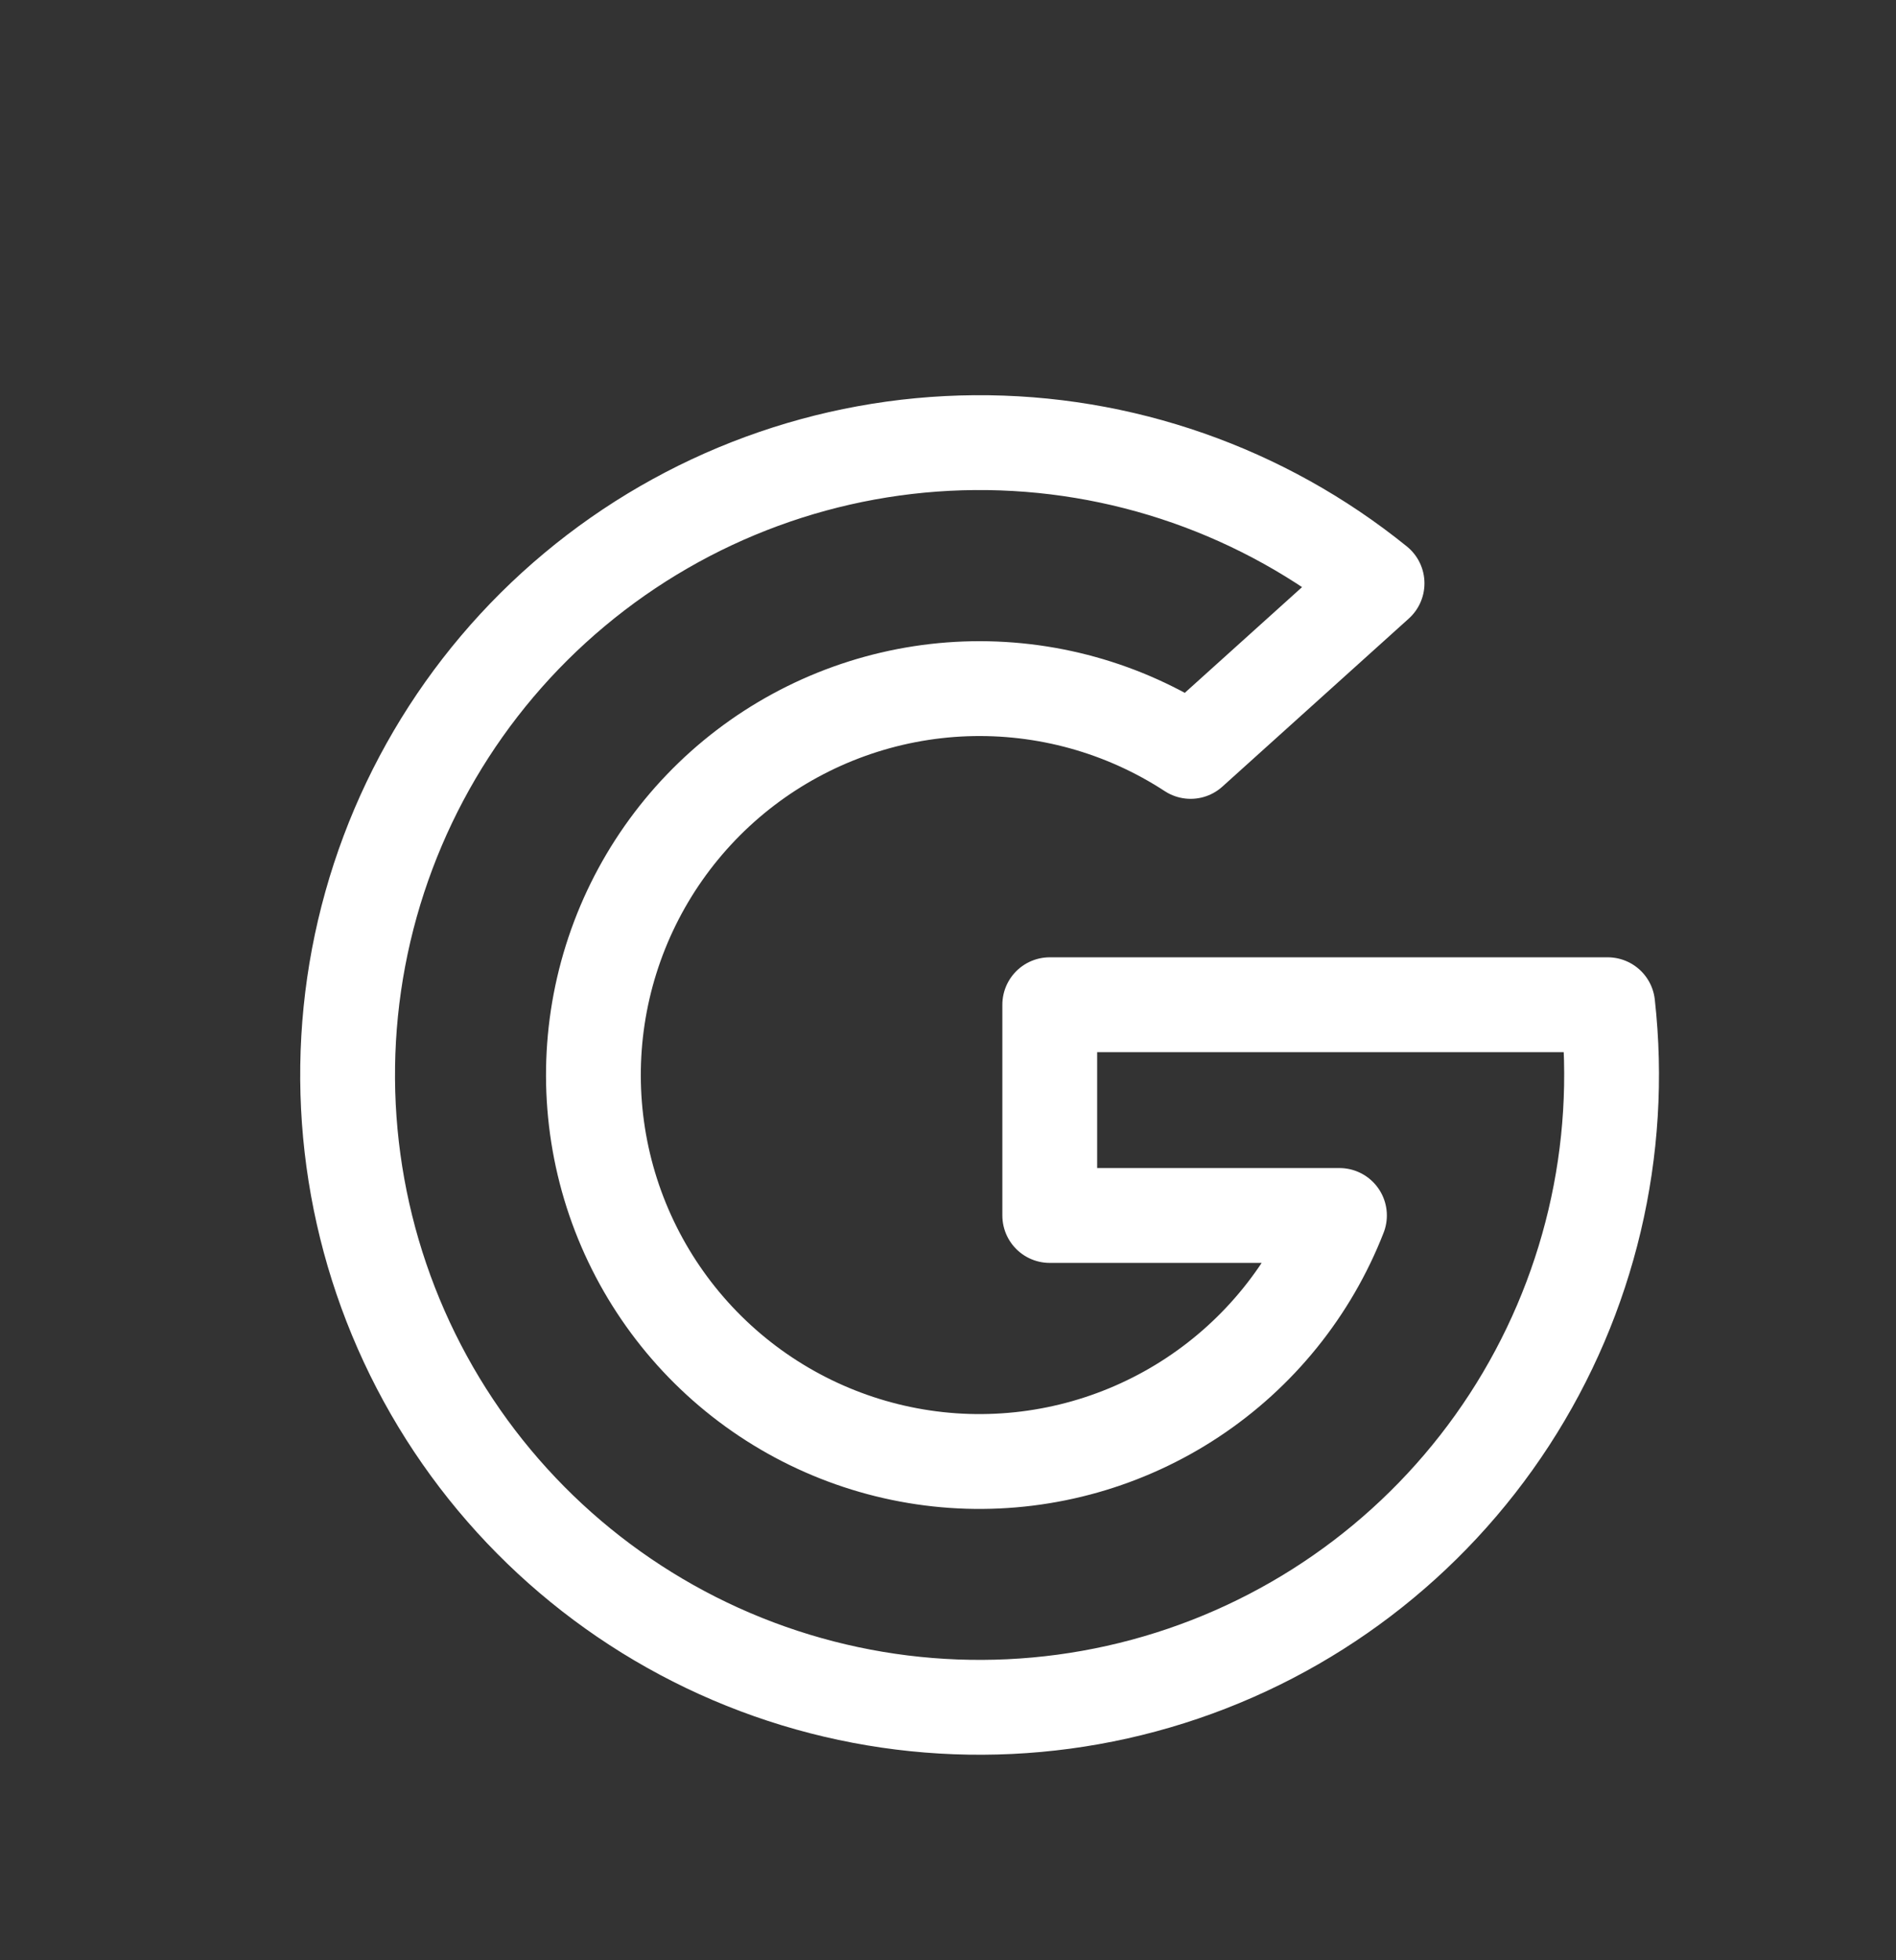 <?xml version="1.0" encoding="UTF-8"?>
<svg xmlns="http://www.w3.org/2000/svg" width="30" height="31" viewBox="0 0 30 31" fill="none">
  <rect x="0" y="0" width="30" height="31" fill="#333333" stroke="none"/>
  <path d="M25.438 15.889C25.695 18.19 25.146 20.51 23.883 22.452C22.62 24.394 20.723 25.837 18.514 26.535C16.306 27.233 13.924 27.143 11.774 26.28C9.625 25.417 7.841 23.835 6.729 21.803C5.617 19.771 5.244 17.417 5.674 15.141C6.105 12.865 7.312 10.809 9.09 9.325C10.868 7.84 13.106 7.018 15.422 7C17.738 6.982 19.988 7.769 21.789 9.225L18.839 11.883C17.782 11.193 16.537 10.848 15.275 10.894C14.014 10.941 12.798 11.377 11.794 12.142C10.79 12.908 10.048 13.966 9.67 15.17C9.292 16.374 9.296 17.666 9.681 18.868C10.067 20.07 10.815 21.123 11.824 21.883C12.832 22.642 14.051 23.071 15.312 23.11C16.574 23.148 17.817 22.795 18.87 22.099C19.923 21.403 20.735 20.398 21.194 19.222H16.61V15.889H25.438Z" stroke="white" stroke-width="1.5" stroke-linecap="round" stroke-linejoin="round"></path>
</svg>
